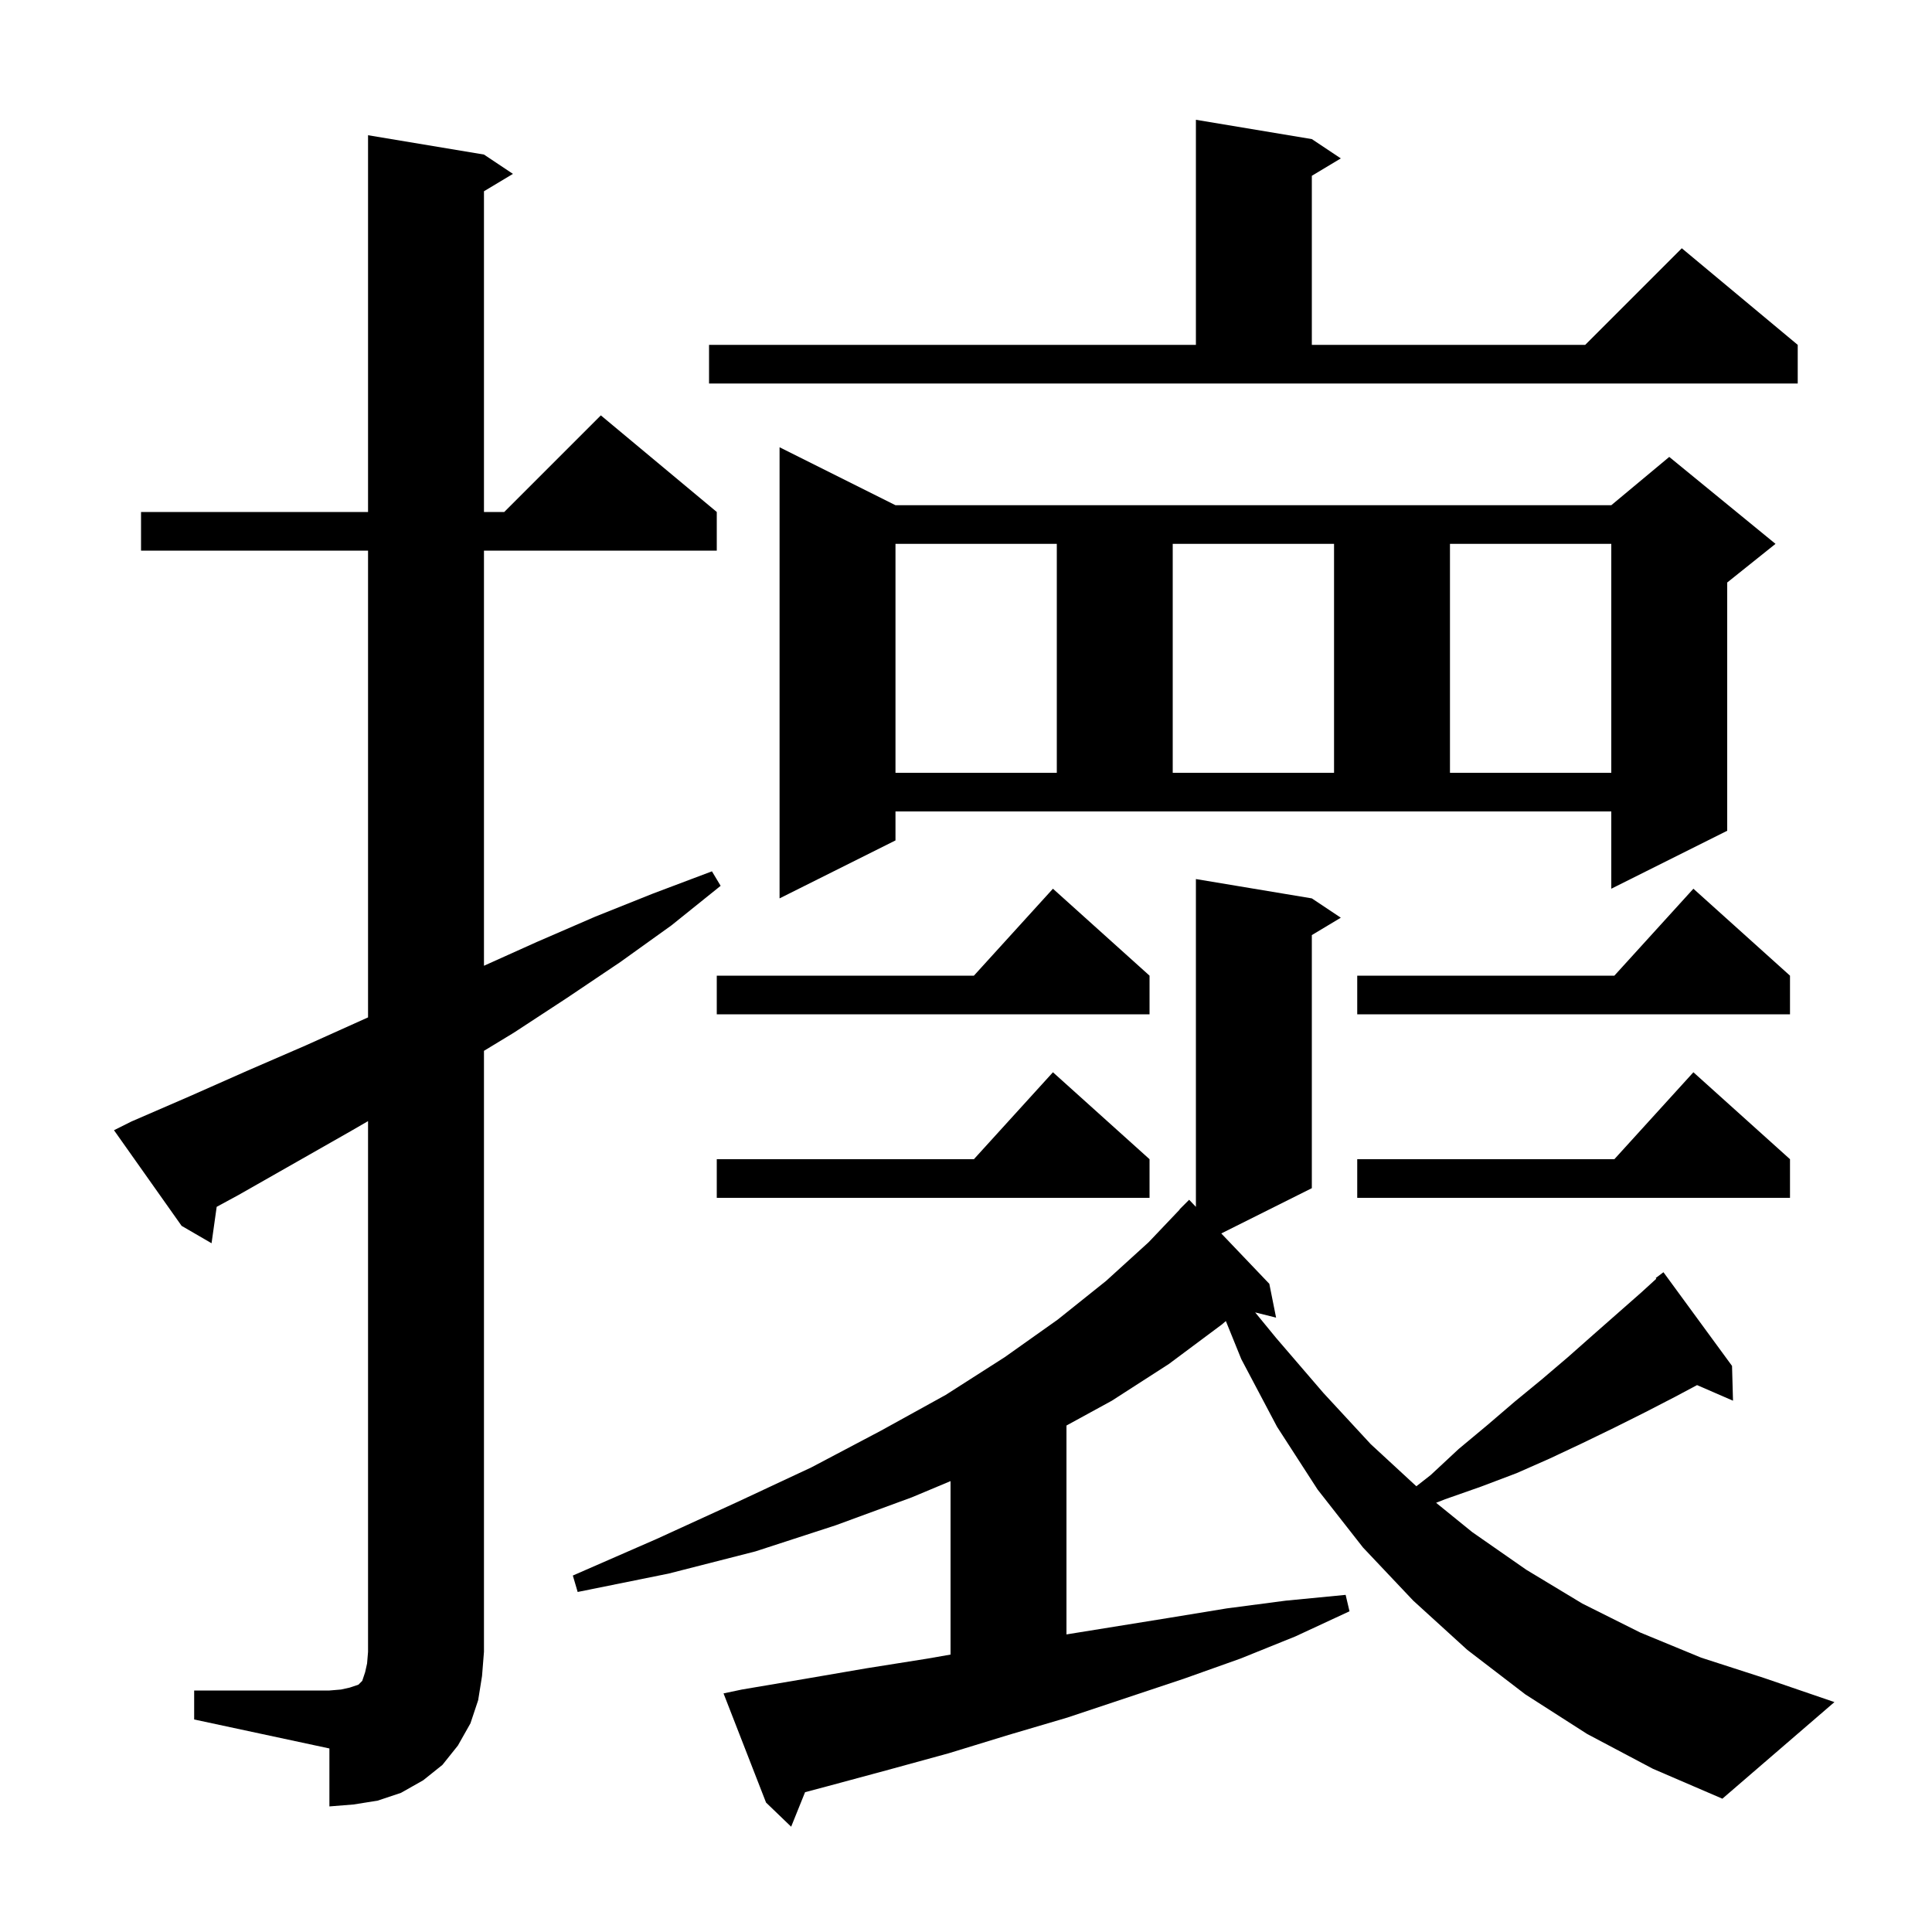 <svg xmlns="http://www.w3.org/2000/svg" xmlns:xlink="http://www.w3.org/1999/xlink" version="1.1" baseProfile="full" viewBox="0 0 200 200" width="200" height="200"><g fill="currentColor"><path d="M 179.4 145.0 L 175.678 143.385 L 173.4 144.6 L 170.3 146.2 L 167.1 147.8 L 163.8 149.4 L 160.4 151.0 L 157.0 152.5 L 153.3 153.9 L 149.6 155.2 L 148.664 155.569 L 152.4 158.6 L 158.0 162.5 L 163.8 166.0 L 169.8 169.0 L 176.1 171.6 L 182.6 173.7 L 189.9 176.2 L 178.3 186.2 L 171.1 183.1 L 164.3 179.5 L 157.9 175.4 L 151.9 170.8 L 146.3 165.7 L 141.1 160.2 L 136.4 154.2 L 132.2 147.7 L 128.5 140.7 L 126.901 136.756 L 126.5 137.1 L 121.0 141.2 L 115.1 145.0 L 110.4 147.57 L 110.4 169.194 L 120.9 167.5 L 127.0 166.5 L 133.1 165.7 L 139.3 165.1 L 139.7 166.8 L 134.1 169.4 L 128.4 171.7 L 122.5 173.8 L 110.5 177.8 L 104.4 179.6 L 98.2 181.5 L 92.0 183.2 L 85.7 184.9 L 83.34 185.527 L 81.9 189.1 L 79.3 186.6 L 74.9 175.3 L 76.8 174.9 L 83.3 173.8 L 89.7 172.7 L 96.0 171.7 L 98.4 171.281 L 98.4 153.324 L 94.4 155.0 L 86.5 157.9 L 78.2 160.6 L 69.2 162.9 L 59.8 164.8 L 59.3 163.1 L 68.0 159.3 L 76.3 155.5 L 84.0 151.9 L 91.2 148.1 L 97.9 144.4 L 104.0 140.5 L 109.5 136.6 L 114.5 132.6 L 118.9 128.6 L 122.119 125.216 L 122.1 125.2 L 123.1 124.2 L 123.8 124.934 L 123.8 91.0 L 135.8 93.0 L 138.8 95.0 L 135.8 96.8 L 135.8 123.0 L 126.426 127.687 L 131.4 132.9 L 132.1 136.4 L 129.935 135.859 L 132.1 138.5 L 137.0 144.2 L 141.9 149.5 L 146.62 153.857 L 148.1 152.7 L 151.0 150.0 L 154.0 147.5 L 156.8 145.1 L 159.6 142.8 L 162.3 140.5 L 164.9 138.2 L 169.9 133.8 L 171.463 132.373 L 171.4 132.3 L 172.2 131.7 L 179.3 141.4 Z M 20.1 175.0 L 34.1 175.0 L 35.3 174.9 L 36.2 174.7 L 37.1 174.4 L 37.5 174.0 L 37.8 173.1 L 38.0 172.2 L 38.1 171.0 L 38.1 116.058 L 36.3 117.1 L 24.7 123.7 L 22.431 124.931 L 21.9 128.7 L 18.8 126.9 L 11.8 117.0 L 13.6 116.1 L 19.6 113.5 L 25.7 110.8 L 31.7 108.2 L 38.1 105.32 L 38.1 57.0 L 14.6 57.0 L 14.6 53.0 L 38.1 53.0 L 38.1 14.0 L 50.1 16.0 L 53.1 18.0 L 50.1 19.8 L 50.1 53.0 L 52.2 53.0 L 62.2 43.0 L 74.2 53.0 L 74.2 57.0 L 50.1 57.0 L 50.1 99.975 L 55.6 97.5 L 61.6 94.9 L 67.6 92.5 L 73.7 90.2 L 74.6 91.7 L 69.5 95.8 L 64.2 99.6 L 58.7 103.3 L 53.2 106.9 L 50.1 108.782 L 50.1 171.0 L 49.9 173.5 L 49.5 176.0 L 48.7 178.4 L 47.4 180.7 L 45.8 182.7 L 43.8 184.3 L 41.5 185.6 L 39.1 186.4 L 36.6 186.8 L 34.1 187.0 L 34.1 181.0 L 20.1 178.0 Z M 185.3 120.0 L 185.3 124.0 L 140.5 124.0 L 140.5 120.0 L 167.118 120.0 L 175.3 111.0 Z M 119.0 120.0 L 119.0 124.0 L 74.2 124.0 L 74.2 120.0 L 100.818 120.0 L 109.0 111.0 Z M 119.0 101.0 L 119.0 105.0 L 74.2 105.0 L 74.2 101.0 L 100.818 101.0 L 109.0 92.0 Z M 185.3 101.0 L 185.3 105.0 L 140.5 105.0 L 140.5 101.0 L 167.118 101.0 L 175.3 92.0 Z M 92.7 87.0 L 80.7 93.0 L 80.7 46.3 L 92.7 52.3 L 166.8 52.3 L 172.8 47.3 L 183.8 56.3 L 178.8 60.3 L 178.8 86.0 L 166.8 92.0 L 166.8 84.0 L 92.7 84.0 Z M 92.7 56.3 L 92.7 80.0 L 109.4 80.0 L 109.4 56.3 Z M 121.4 56.3 L 121.4 80.0 L 138.1 80.0 L 138.1 56.3 Z M 150.1 56.3 L 150.1 80.0 L 166.8 80.0 L 166.8 56.3 Z M 73.4 35.7 L 123.8 35.7 L 123.8 12.4 L 135.8 14.4 L 138.8 16.4 L 135.8 18.2 L 135.8 35.7 L 164.1 35.7 L 174.1 25.7 L 186.1 35.7 L 186.1 39.7 L 73.4 39.7 Z "/></g></svg>